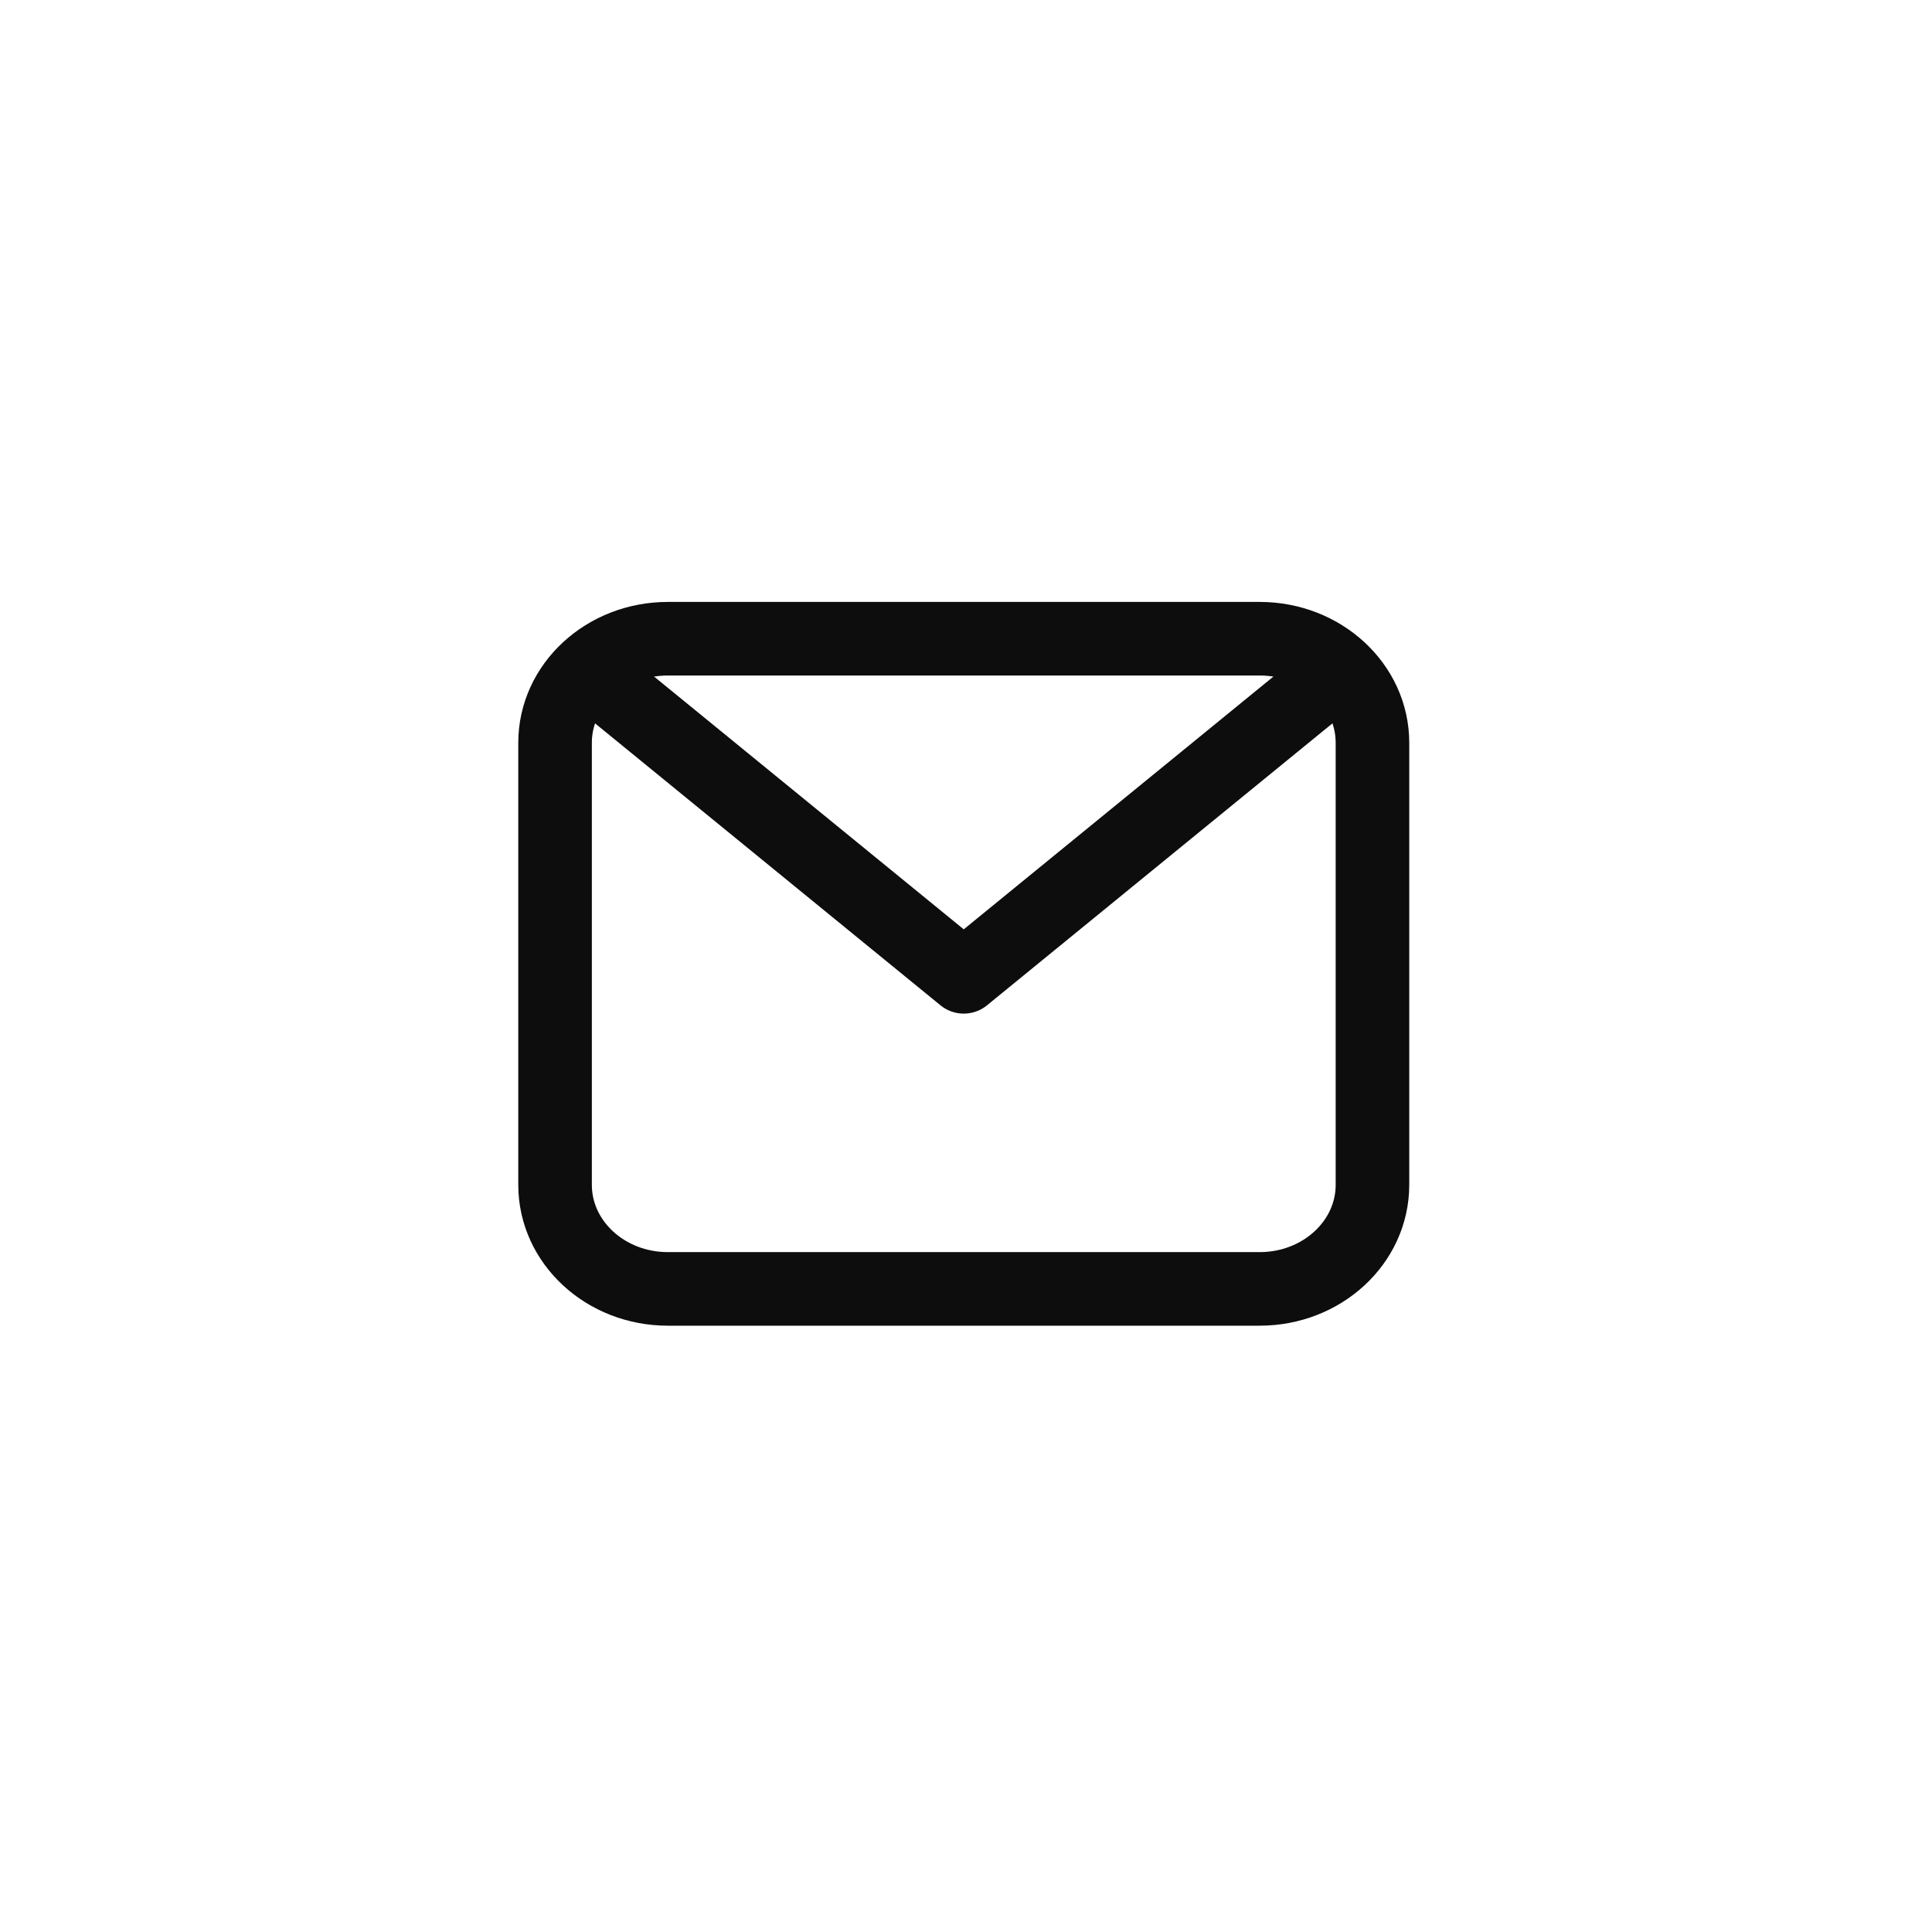 <svg width="60" height="60" viewBox="0 0 60 60" fill="none" xmlns="http://www.w3.org/2000/svg">
<path d="M17.238 23.067C17.238 21.283 18.806 19.836 20.74 19.836H39.121C41.055 19.836 42.623 21.283 42.623 23.067V36.797C42.623 38.581 41.055 40.028 39.121 40.028H20.74C18.806 40.028 17.238 38.581 17.238 36.797V23.067Z" stroke="#0D0D0D" stroke-width="2.285" stroke-linecap="round" stroke-linejoin="round"/>
<path d="M18.551 21.048L29.93 30.336L41.309 21.048" stroke="#0D0D0D" stroke-width="2.285" stroke-linecap="round" stroke-linejoin="round"/>
</svg>
